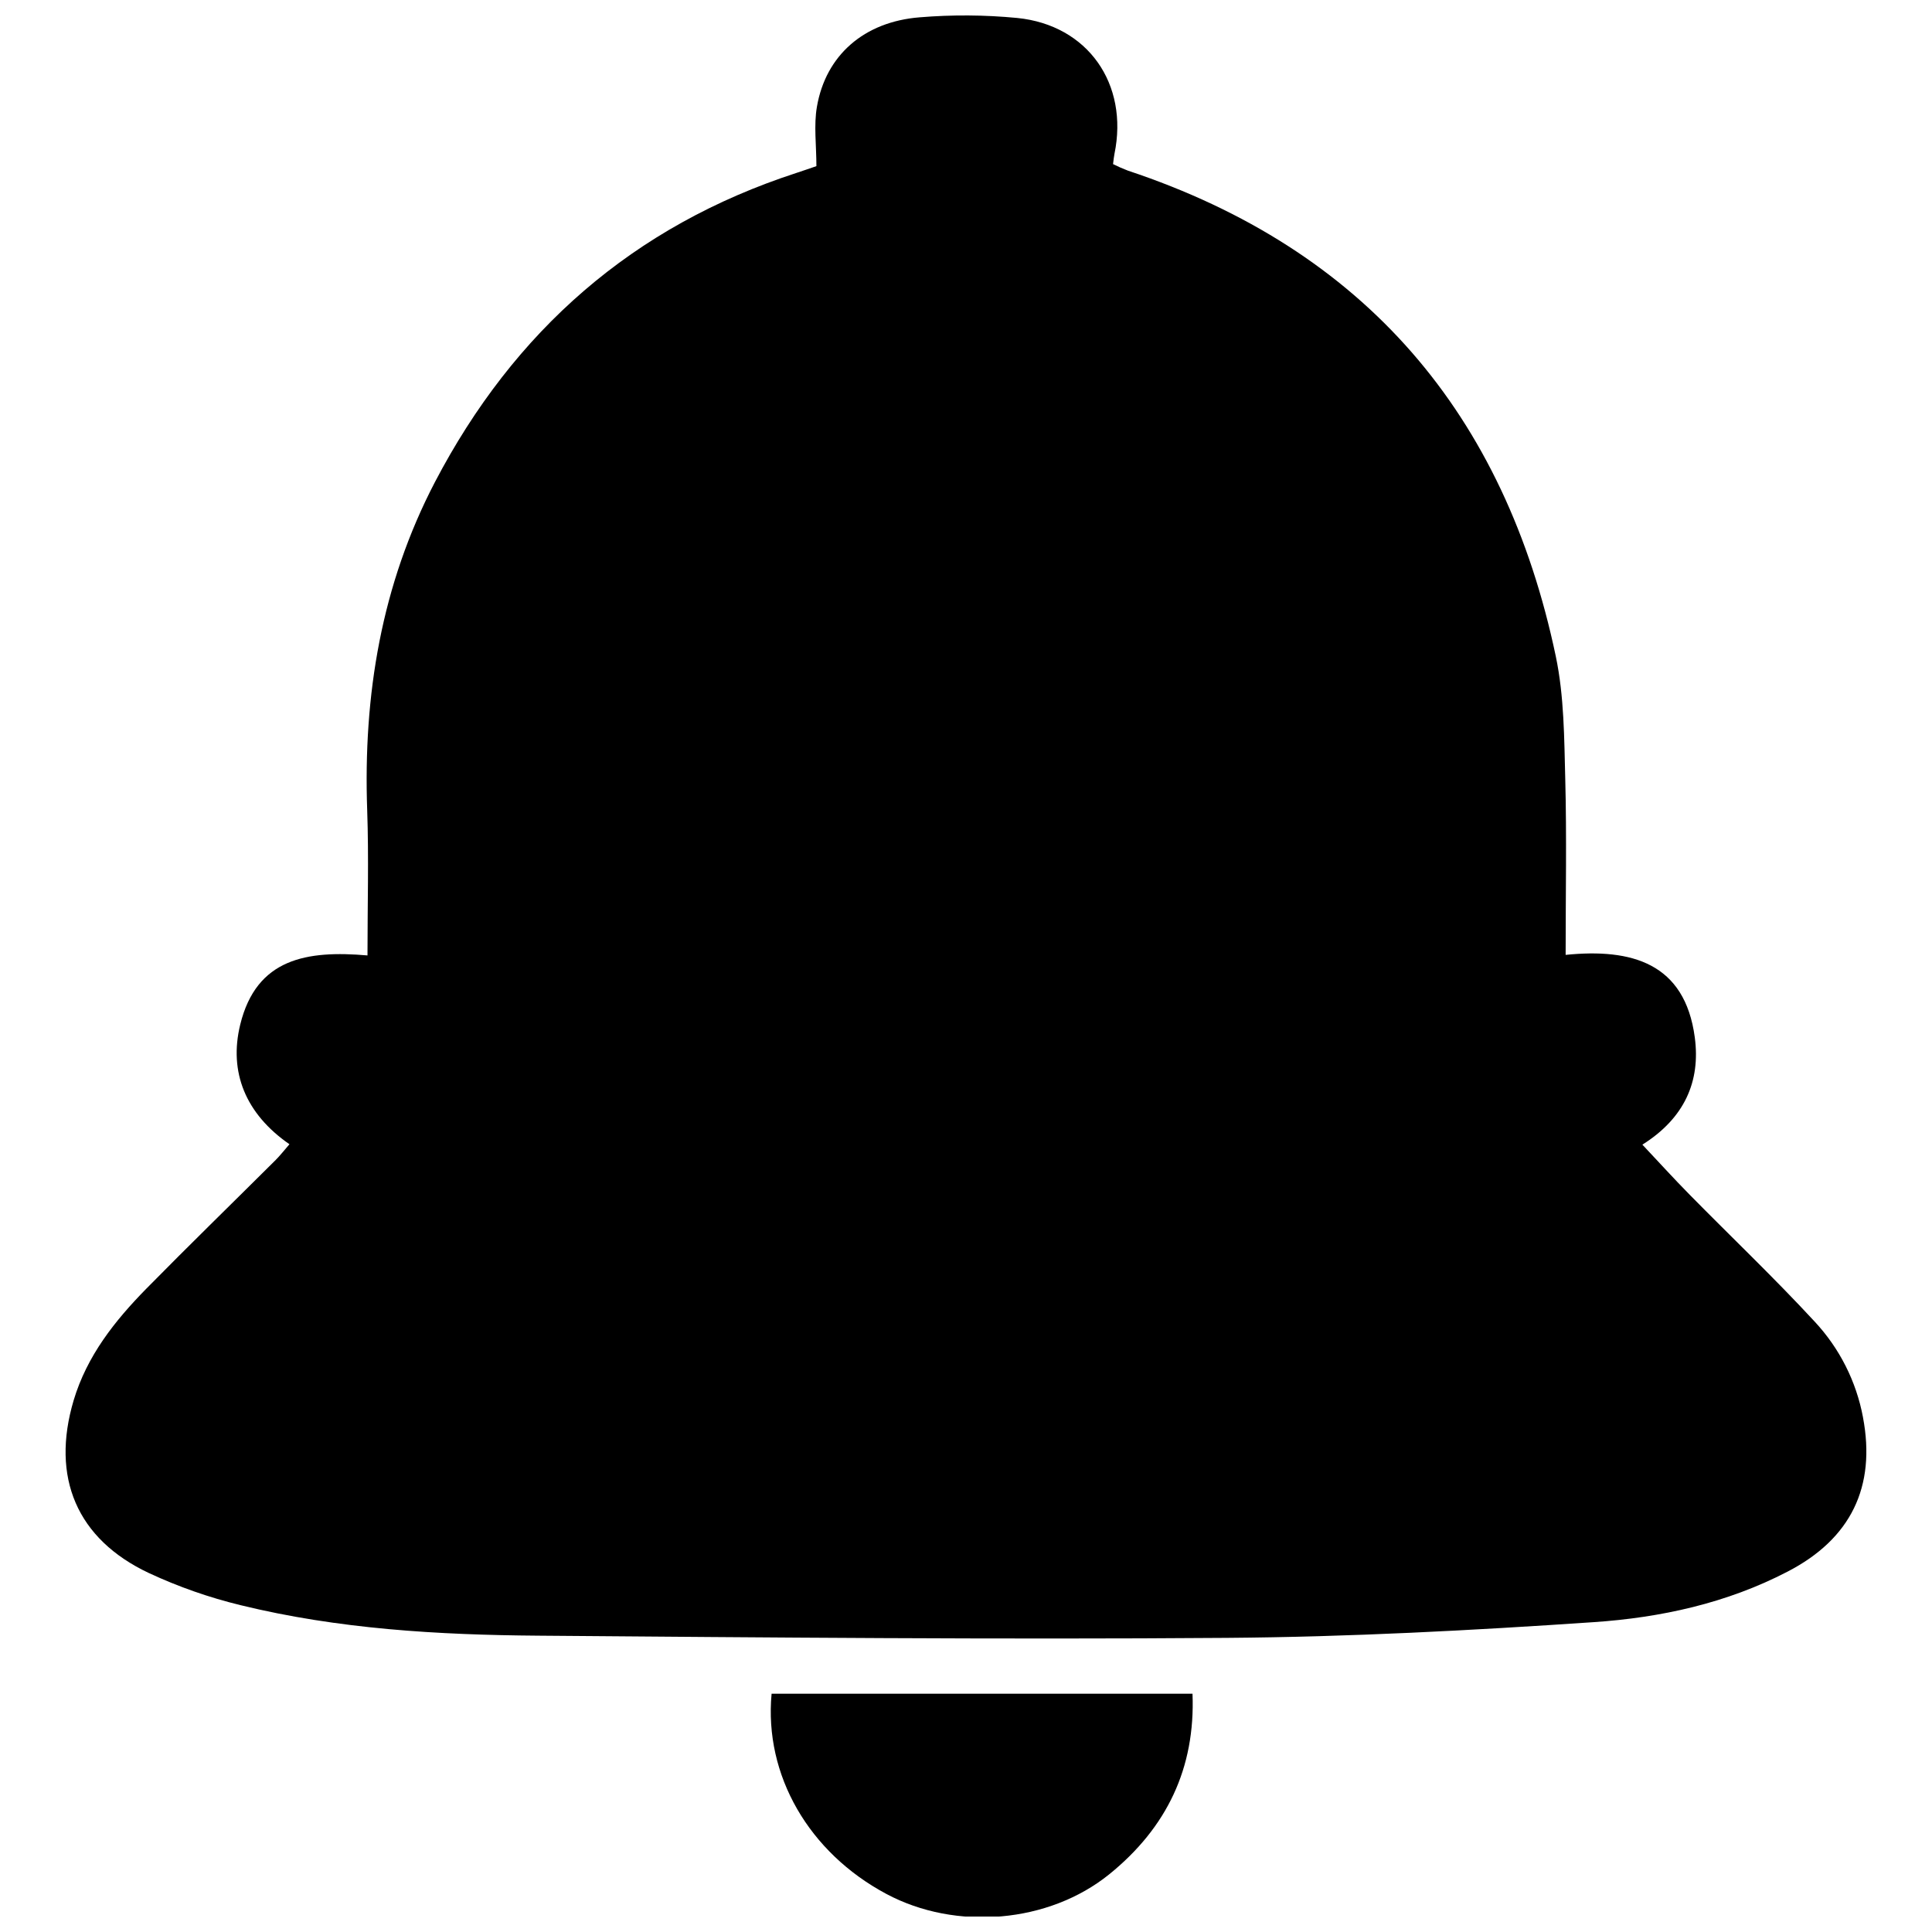 <?xml version="1.0" encoding="UTF-8"?>
<!-- The Best Svg Icon site in the world: iconSvg.co, Visit us! https://iconsvg.co -->
<svg width="800px" height="800px" version="1.1" viewBox="144 144 512 512" xmlns="http://www.w3.org/2000/svg">
 <defs>
  <clipPath id="b">
   <path d="m161 148.09h478v430.91h-478z"/>
  </clipPath>
  <clipPath id="a">
   <path d="m348 592h113v59.902h-113z"/>
  </clipPath>
 </defs>
 <g>
  <g clip-path="url(#b)">
   <path d="m637.71 519.59c-1.773-9.492-6.211-18.277-12.793-25.34-10.668-11.543-22.07-22.395-33.113-33.613-4.242-4.301-8.297-8.777-12.555-13.293 11.129-6.996 15.457-16.727 13.883-28.449-2.637-19.68-16.727-23.617-34.223-21.844 0-16.188 0.297-31.34-0.098-46.465-0.285-10.914-0.285-22.051-2.508-32.648-13.473-64.168-50.598-107.85-113.4-128.72-1.34-0.512-2.652-1.09-3.934-1.73 0.156-1.199 0.215-1.969 0.375-2.715 3.816-18.539-7.066-34.145-25.789-36.016h-0.004c-8.594-0.824-17.238-0.879-25.84-0.168-14.762 1.172-24.875 10.086-27.219 23.695-0.855 4.922-0.137 10.184-0.137 15.742-1.406 0.48-3.367 1.172-5.332 1.812-43.238 14.082-74.785 41.789-95.762 81.91-14.211 27.273-19.023 56.422-17.953 86.926 0.441 12.594 0.078 25.211 0.078 38.523-16.031-1.387-29.422 0.746-33.723 18.32-3.086 12.625 1.43 23.676 13.043 31.715-1.406 1.625-2.441 2.953-3.641 4.164-11.426 11.375-22.996 22.633-34.281 34.105-8.375 8.531-15.742 17.809-19.266 29.59-6.062 20.379 0.789 36.773 19.977 45.797l-0.004-0.004c7.801 3.633 15.945 6.484 24.312 8.512 25.871 6.328 52.34 7.871 78.84 8.07 60.84 0.48 121.69 1.043 182.53 0.582 32.395-0.246 64.816-1.969 97.152-4.164 17.77-1.199 35.277-5.008 51.414-13.402 16.758-8.672 23.457-22.477 19.965-40.895z"/>
  </g>
  <g clip-path="url(#a)">
   <path d="m348.48 592.86c-2.016 21.648 9.93 42.094 30.367 53.027 18.52 9.91 43.117 7.742 59.109-5.176 15.262-12.348 22.848-28.172 22.07-47.852z"/>
  </g>
 </g>
</svg>